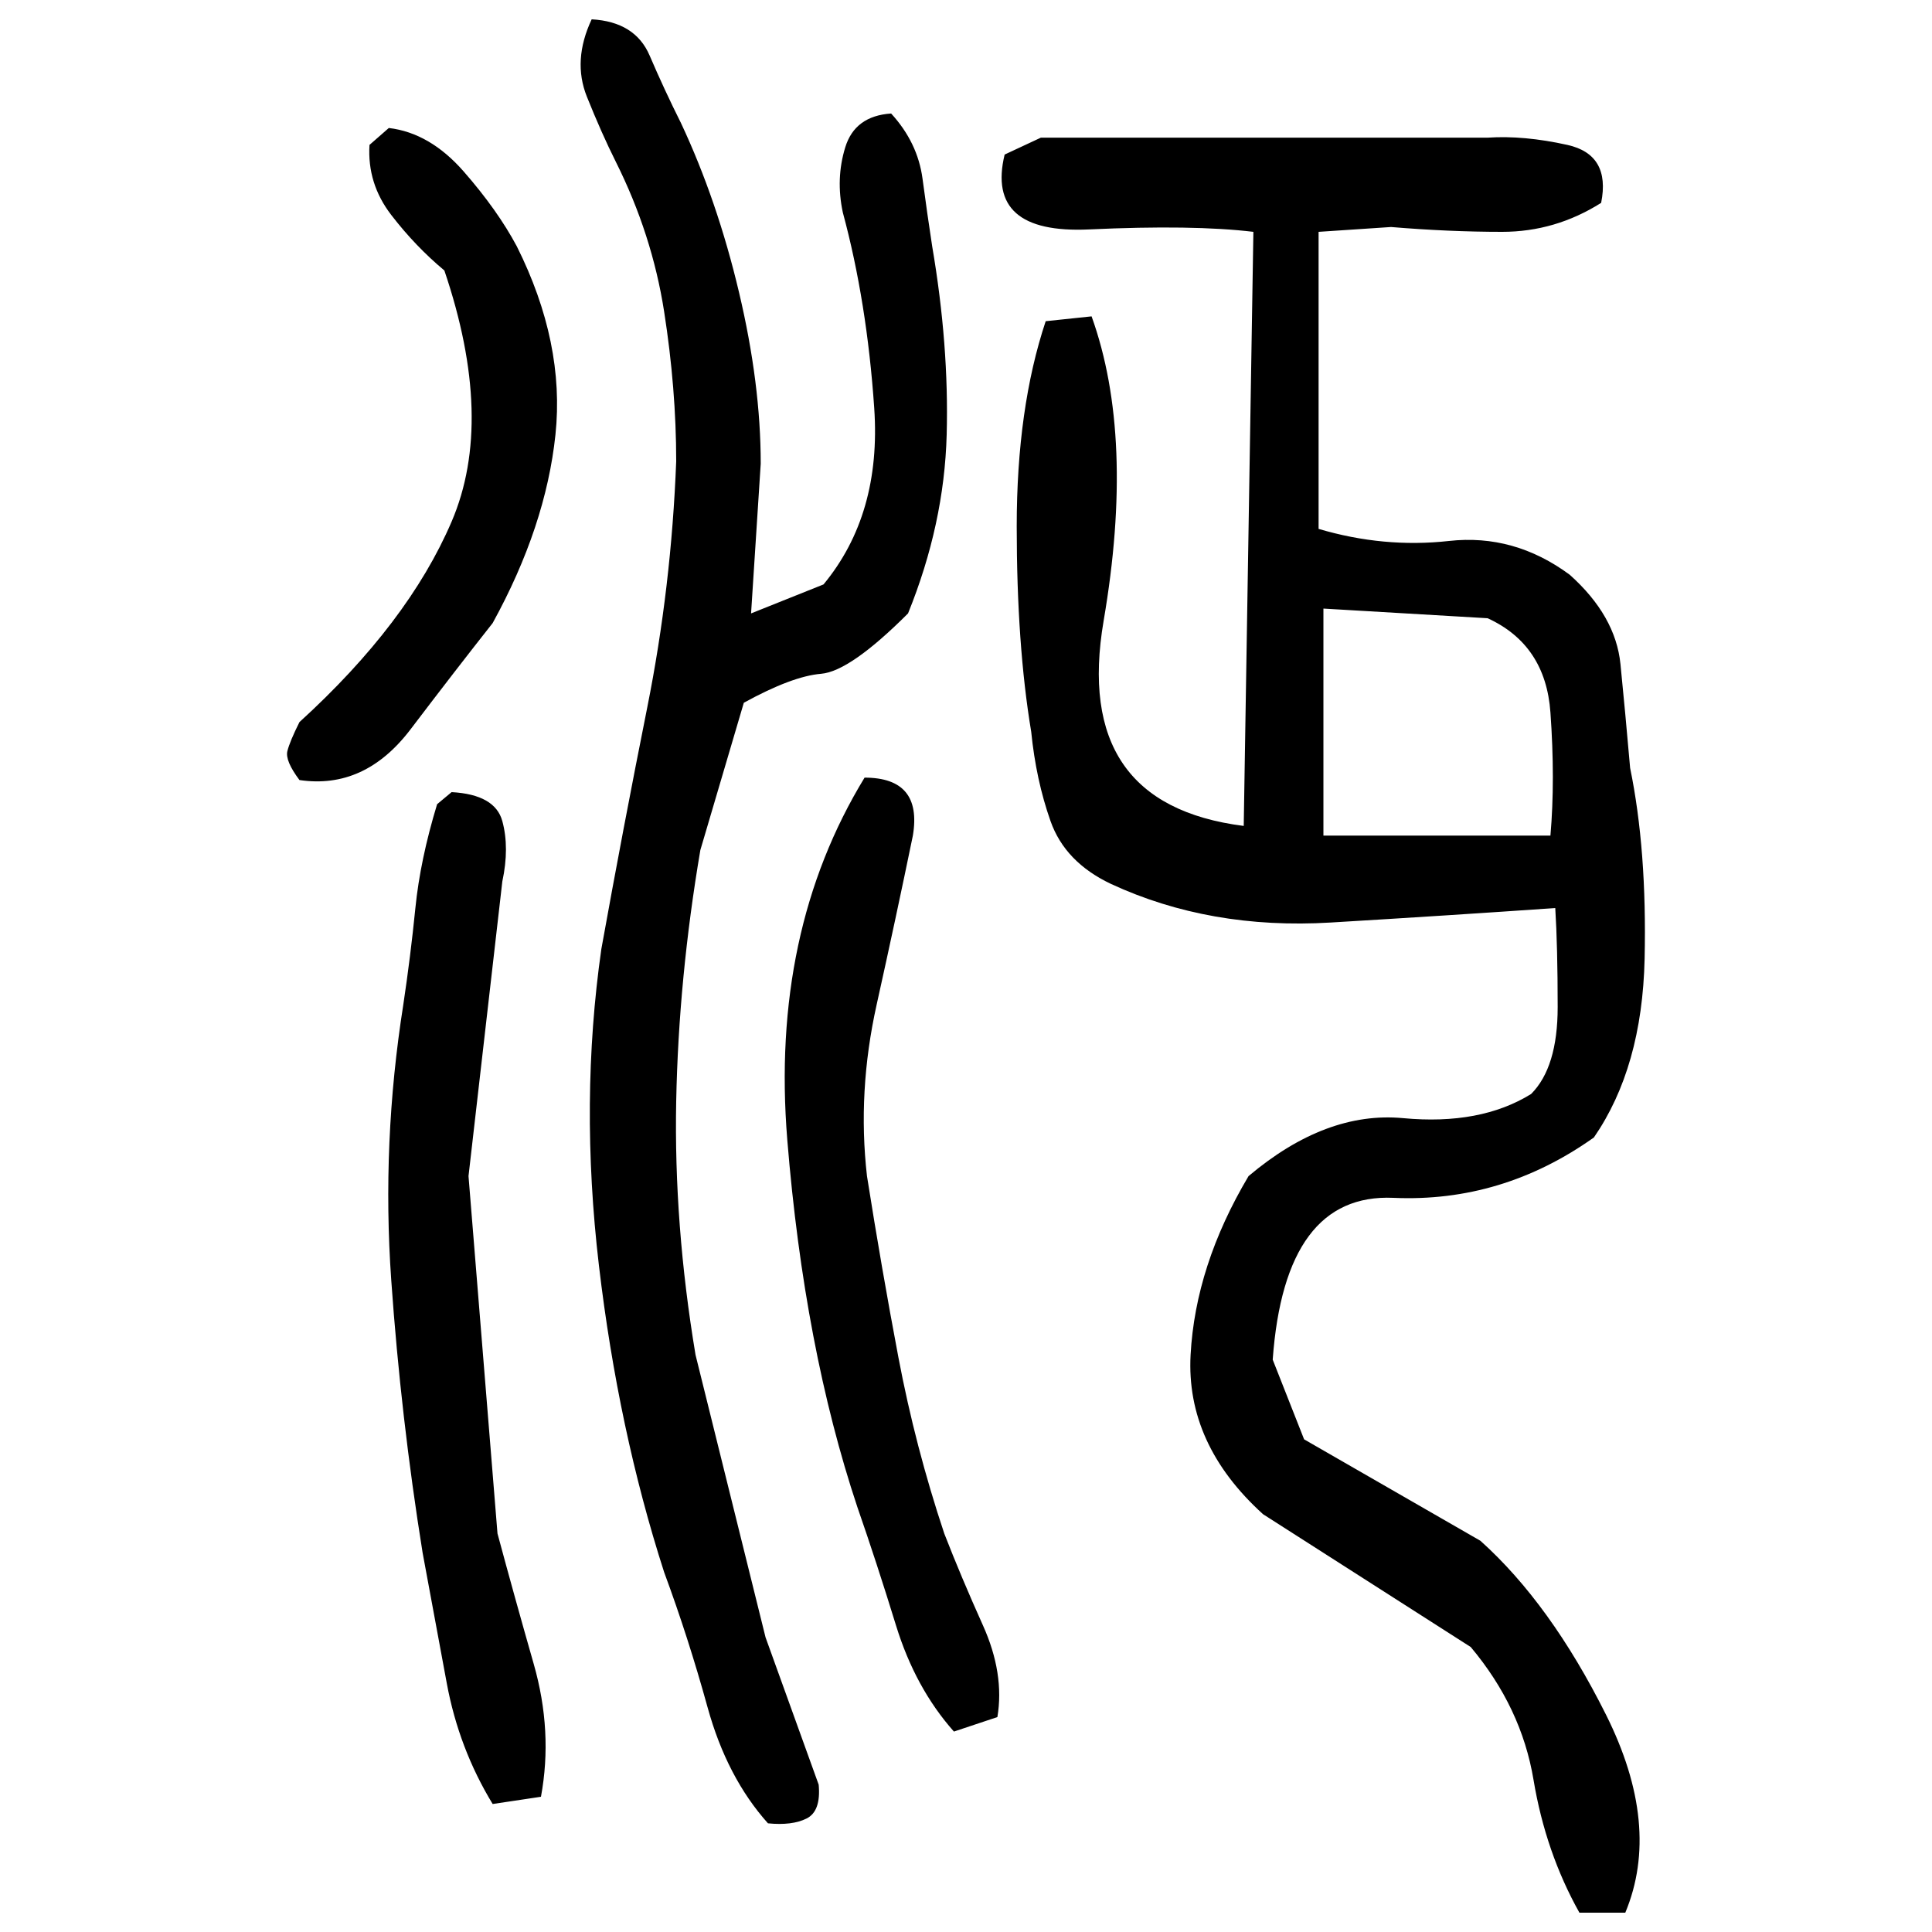 ﻿<?xml version="1.0" encoding="UTF-8" standalone="yes"?>
<svg xmlns="http://www.w3.org/2000/svg" height="100%" version="1.1" width="100%" viewBox="0 0 80 80">
  <g transform="scale(1)">
    <path fill="#000000" d="M24.5 0.8Q26.3 0.9 26.9 2.3T28.2 5.1Q29.7 8.3 30.6 12.1T31.5 19.2L31.1 25.4L34.1 24.2Q36.5 21.3 36.2 16.9T34.9 8.8Q34.6 7.4 35.0 6.1T36.9 4.7Q38 5.9 38.2 7.4T38.6 10.2Q39.3 14.3 39.2 18.0T37.6 25.4Q35.2 27.8 34 27.9T30.8 29.1L29 35.2Q28.1 40.5 28 45.6T28.8 56.1L31.7 67.8L33.9 73.9Q34 75.0 33.4 75.3T31.8 75.5Q30.1 73.6 29.3 70.7T27.5 65.1Q25.6 59.2 24.8 52.4T24.9 39.3Q25.8 34.3 26.8 29.3T28 19.1Q28 16.1 27.5 12.9T25.5 6.7Q24.9 5.5 24.3 4T24.5 0.8ZM16.1 5.3Q17.8 5.5 19.2 7.1T21.4 10.2Q23.4 14.2 23.0 18T20.4 25.8Q18.9 27.7 17 30.2T12.4 32.3Q11.8 31.5 11.9 31.1T12.4 29.9Q16.9 25.8 18.7 21.6T18.4 11.2Q17.2 10.2 16.2 8.9T15.3 6.0L16.1 5.3ZM43.1 5.7H61.6Q63.1 5.6 64.9 6.0T66.3 8.4Q64.4 9.6 62.2 9.6T57.6 9.4L54.6 9.6V21.9Q57.3 22.7 60 22.4T65 23.8Q66.9 25.5 67.1 27.5T67.5 31.8Q68.2 35.2 68.1 39.7T66 47.1Q62.2 49.8 57.7 49.6T52.7 56.3L54.0 59.6L61.3 63.8Q64.2 66.4 66.5 71.0T67.3 79.2H65.4Q64 76.7 63.5 73.7T60.9 68.2L52.3 62.7Q49.1 59.8 49.3 56.1T51.7 48.7Q54.9 46 58.1 46.3T63.4 45.3Q64.5 44.2 64.5 41.7T64.4 37.6Q60.1 37.9 55.1 38.2T46.0 36.6Q44.1 35.7 43.5 34.0T42.7 30.3Q42.1 26.7 42.1 21.8T43.3 13.3L45.2 13.1Q47.0 18.1 45.7 25.7T51.5 34.2L51.9 9.6Q49.4 9.3 45.1 9.5T41.6 6.4L43.1 5.7ZM54.8 34.6H64.2Q64.4 32.3 64.2 29.5T61.6 25.6L54.8 25.2V34.6ZM35.8 32.2Q37 32.2 37.5 32.8T37.8 34.6Q37.1 38 36.3 41.6T35.9 48.7Q36.5 52.5 37.2 56.2T39.1 63.5Q39.8 65.3 40.7 67.3T41.3 71.1L39.5 71.7Q37.9 69.9 37.1 67.3T35.5 62.4Q33.3 55.8 32.6 47.2T35.8 32.2ZM18.7 32.8Q20.5 32.9 20.8 34.0T20.8 36.5L19.4 48.7L20.6 63.5Q21.3 66.1 22.1 68.9T22.4 74.4L20.4 74.7Q19.0 72.4 18.5 69.7T17.5 64.3Q16.6 58.7 16.2 53T16.7 41.6Q17 39.6 17.2 37.6T18.1 33.3L18.7 32.8Z" />
  </g>
</svg>
